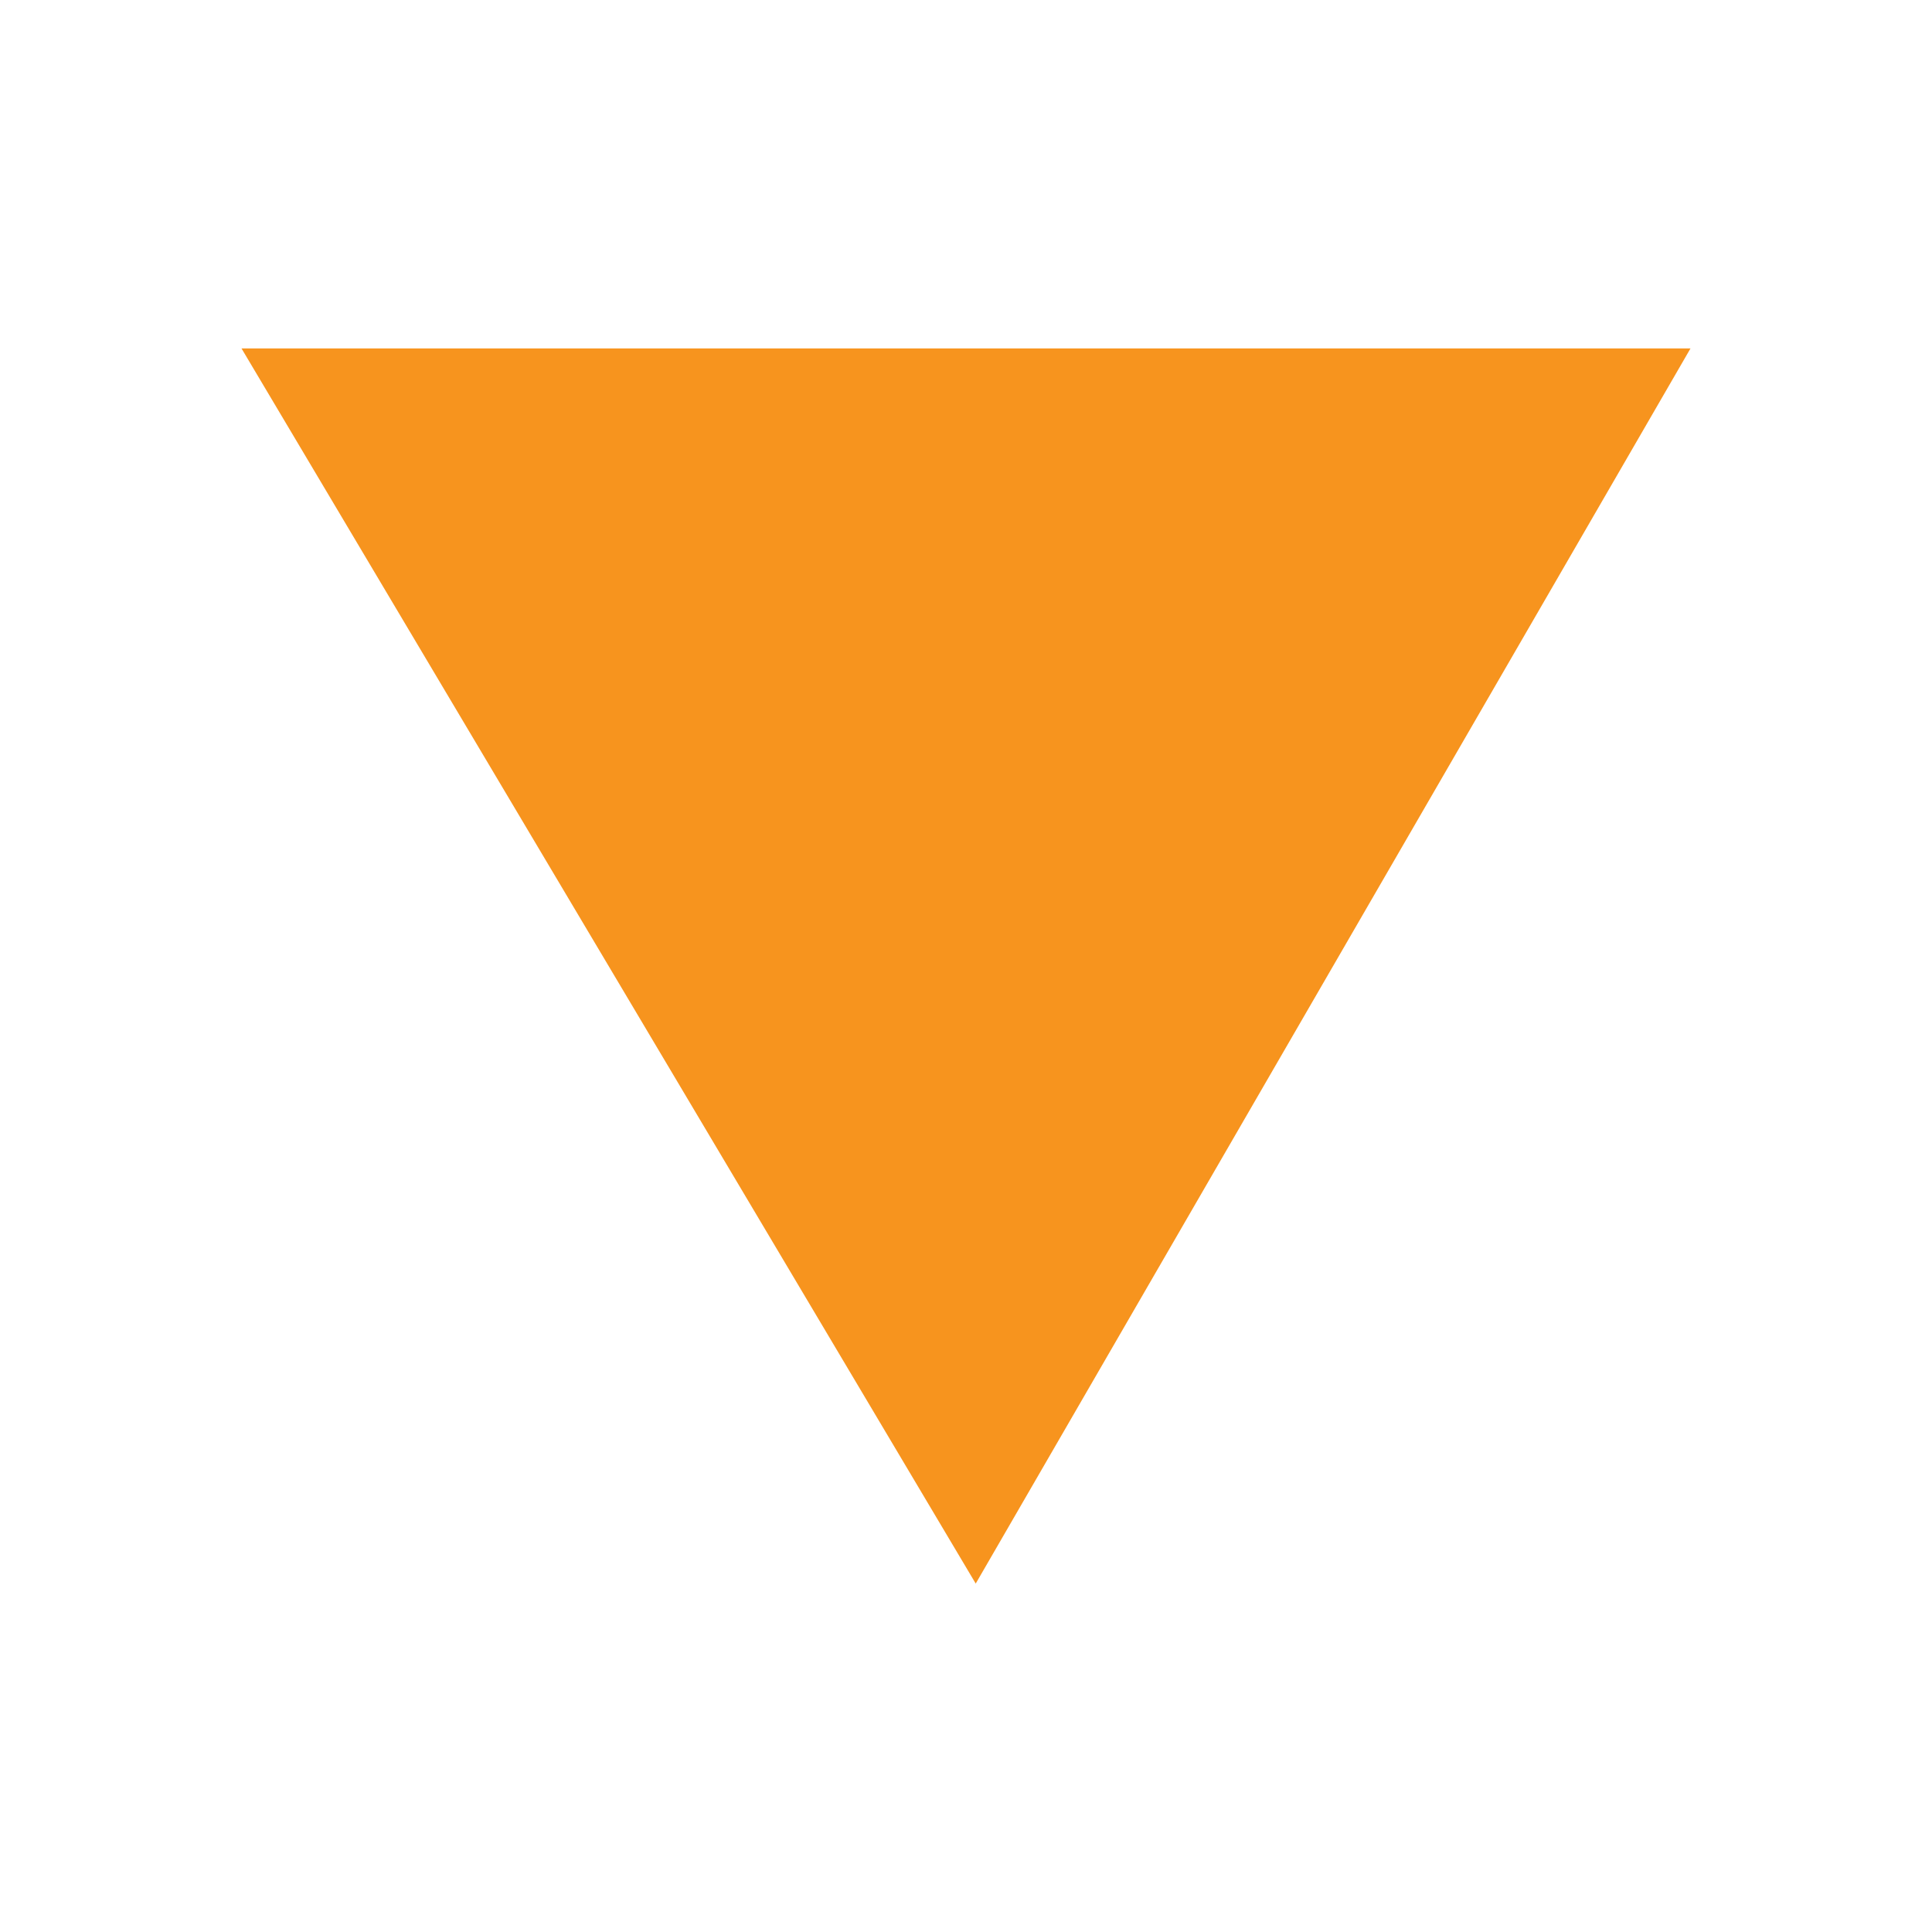 <svg width="32" height="32" viewBox="0 0 32 32" fill="none" xmlns="http://www.w3.org/2000/svg">
<path fill-rule="evenodd" clip-rule="evenodd" d="M16.161 26.229L4 5.771H28L16.161 26.229Z" fill="#F7941E"/>
</svg>
